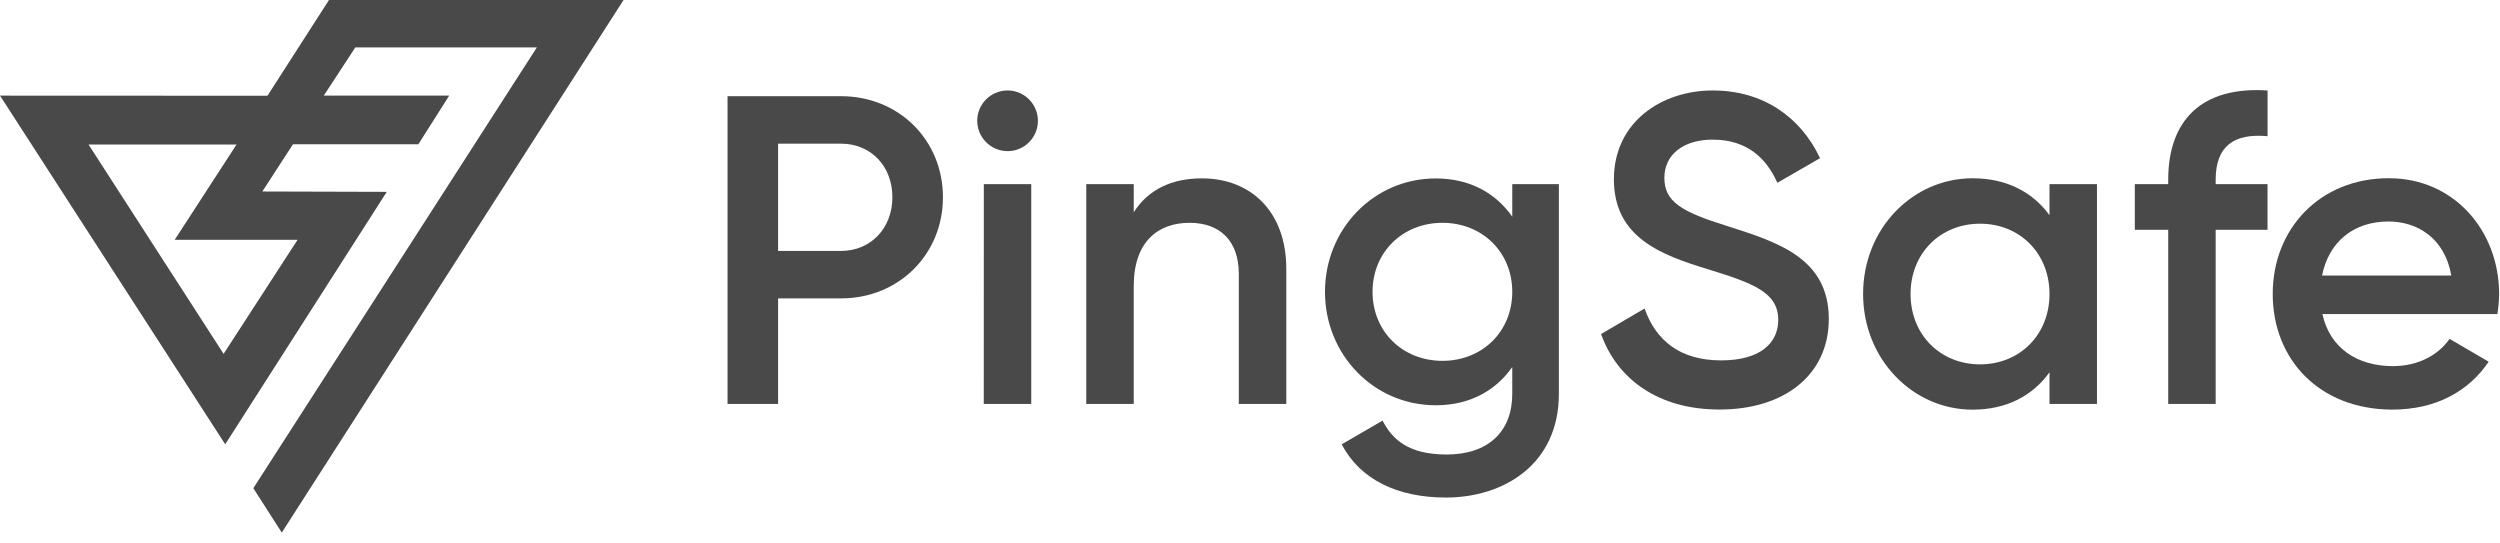 <svg width="235" height="51" viewBox="0 0 235 51" fill="none" xmlns="http://www.w3.org/2000/svg">
<g clip-path="url(#clip0_1807_250)">
<path d="M88.637 18.546C88.637 23.877 84.512 28.05 79.05 28.05H73.14V37.969H68.389V9.042H79.05C84.504 9.042 88.637 13.174 88.637 18.546ZM83.885 18.546C83.885 15.612 81.861 13.504 79.05 13.504H73.14V23.588H79.05C81.861 23.588 83.885 21.439 83.885 18.546V18.546Z" fill="#494949"/>
<path d="M91.859 11.355C91.859 10.791 92.027 10.24 92.34 9.771C92.653 9.302 93.099 8.937 93.62 8.721C94.141 8.505 94.714 8.448 95.268 8.558C95.821 8.668 96.329 8.94 96.728 9.339C97.127 9.738 97.398 10.246 97.508 10.799C97.618 11.352 97.562 11.926 97.346 12.447C97.13 12.968 96.765 13.413 96.296 13.727C95.827 14.04 95.275 14.207 94.711 14.207C93.955 14.206 93.231 13.905 92.696 13.37C92.162 12.836 91.861 12.111 91.859 11.355V11.355ZM92.48 17.307H96.937V37.969H92.474L92.48 17.307Z" fill="#494949"/>
<path d="M120.913 25.283V37.969H116.448V25.737C116.448 22.596 114.632 20.944 111.821 20.944C108.887 20.944 106.571 22.679 106.571 26.894V37.969H102.108V17.307H106.573V19.952C107.936 17.804 110.167 16.765 112.978 16.765C117.605 16.77 120.913 19.911 120.913 25.283Z" fill="#494949"/>
<path d="M146.533 17.307V37.019C146.533 43.673 141.326 46.769 135.913 46.769C131.368 46.769 127.851 45.081 126.12 41.768L129.962 39.537C130.871 41.312 132.399 42.724 135.996 42.724C139.839 42.724 142.153 40.617 142.153 37.021V34.501C140.584 36.732 138.144 38.095 134.963 38.095C129.135 38.095 124.549 33.344 124.549 27.434C124.549 21.524 129.135 16.773 134.963 16.773C138.15 16.773 140.588 18.136 142.153 20.367V17.307H146.533ZM142.153 27.432C142.153 23.712 139.341 20.944 135.591 20.944C131.841 20.944 129.019 23.712 129.019 27.432C129.019 31.152 131.831 33.919 135.591 33.919C139.35 33.919 142.153 31.15 142.153 27.432Z" fill="#494949"/>
<path d="M150.5 31.399L154.591 29.001C155.624 31.936 157.856 33.876 161.782 33.876C165.543 33.876 167.154 32.189 167.154 30.074C167.154 27.512 164.881 26.644 160.591 25.322C156.091 23.959 151.706 22.305 151.706 16.851C151.706 11.521 156.129 8.504 161.004 8.504C165.757 8.504 169.269 11.024 171.087 14.867L167.071 17.183C166.038 14.869 164.219 13.126 160.996 13.126C158.229 13.126 156.451 14.53 156.451 16.722C156.451 18.953 158.062 19.909 162.279 21.222C167.071 22.75 171.907 24.239 171.907 29.982C171.907 35.271 167.692 38.496 161.658 38.496C155.954 38.507 152.03 35.697 150.5 31.399Z" fill="#494949"/>
<path d="M197.115 17.307V37.969H192.653V34.994C191.081 37.184 188.644 38.508 185.421 38.508C179.796 38.508 175.131 33.754 175.131 27.633C175.131 21.475 179.801 16.758 185.421 16.758C188.644 16.758 191.081 18.07 192.653 20.228V17.307H197.115ZM192.653 27.638C192.653 23.794 189.84 21.027 186.124 21.027C182.408 21.027 179.593 23.794 179.593 27.638C179.593 31.482 182.406 34.249 186.124 34.249C189.842 34.249 192.653 31.482 192.653 27.638Z" fill="#494949"/>
<path d="M208.273 16.894V17.307H213.148V21.604H208.273V37.969H203.812V21.604H200.672V17.307H203.812V16.894C203.812 11.314 206.953 8.091 213.152 8.506V12.803C210.009 12.514 208.273 13.713 208.273 16.894Z" fill="#494949"/>
<path d="M224.927 34.416C227.408 34.416 229.266 33.291 230.258 31.853L233.936 34.002C232.035 36.814 228.936 38.502 224.886 38.502C218.068 38.502 213.636 33.831 213.636 27.627C213.636 21.511 218.059 16.752 224.546 16.752C230.704 16.752 234.919 21.709 234.919 27.661C234.907 28.284 234.852 28.905 234.754 29.521H218.306C219.017 32.763 221.625 34.416 224.927 34.416ZM230.423 25.902C229.804 22.349 227.199 20.821 224.514 20.821C221.166 20.821 218.889 22.803 218.274 25.902H230.423Z" fill="#494949"/>
<path d="M30.924 0L25.142 9L0 8.989L21.169 41.764L36.356 18.034L24.66 18L27.54 13.562H39.324L42.225 8.989H30.435L33.401 4.457H50.464L23.812 45.891L26.488 50.063L58.614 0H30.924ZM8.323 13.587H22.234L16.421 22.542H27.971L21.019 33.263L8.323 13.587Z" fill="#494949"/>
</g>
<defs>
<clipPath id="clip0_1807_250">
<rect width="234.928" height="50.066" fill="white"/>
</clipPath>
</defs>
</svg>
